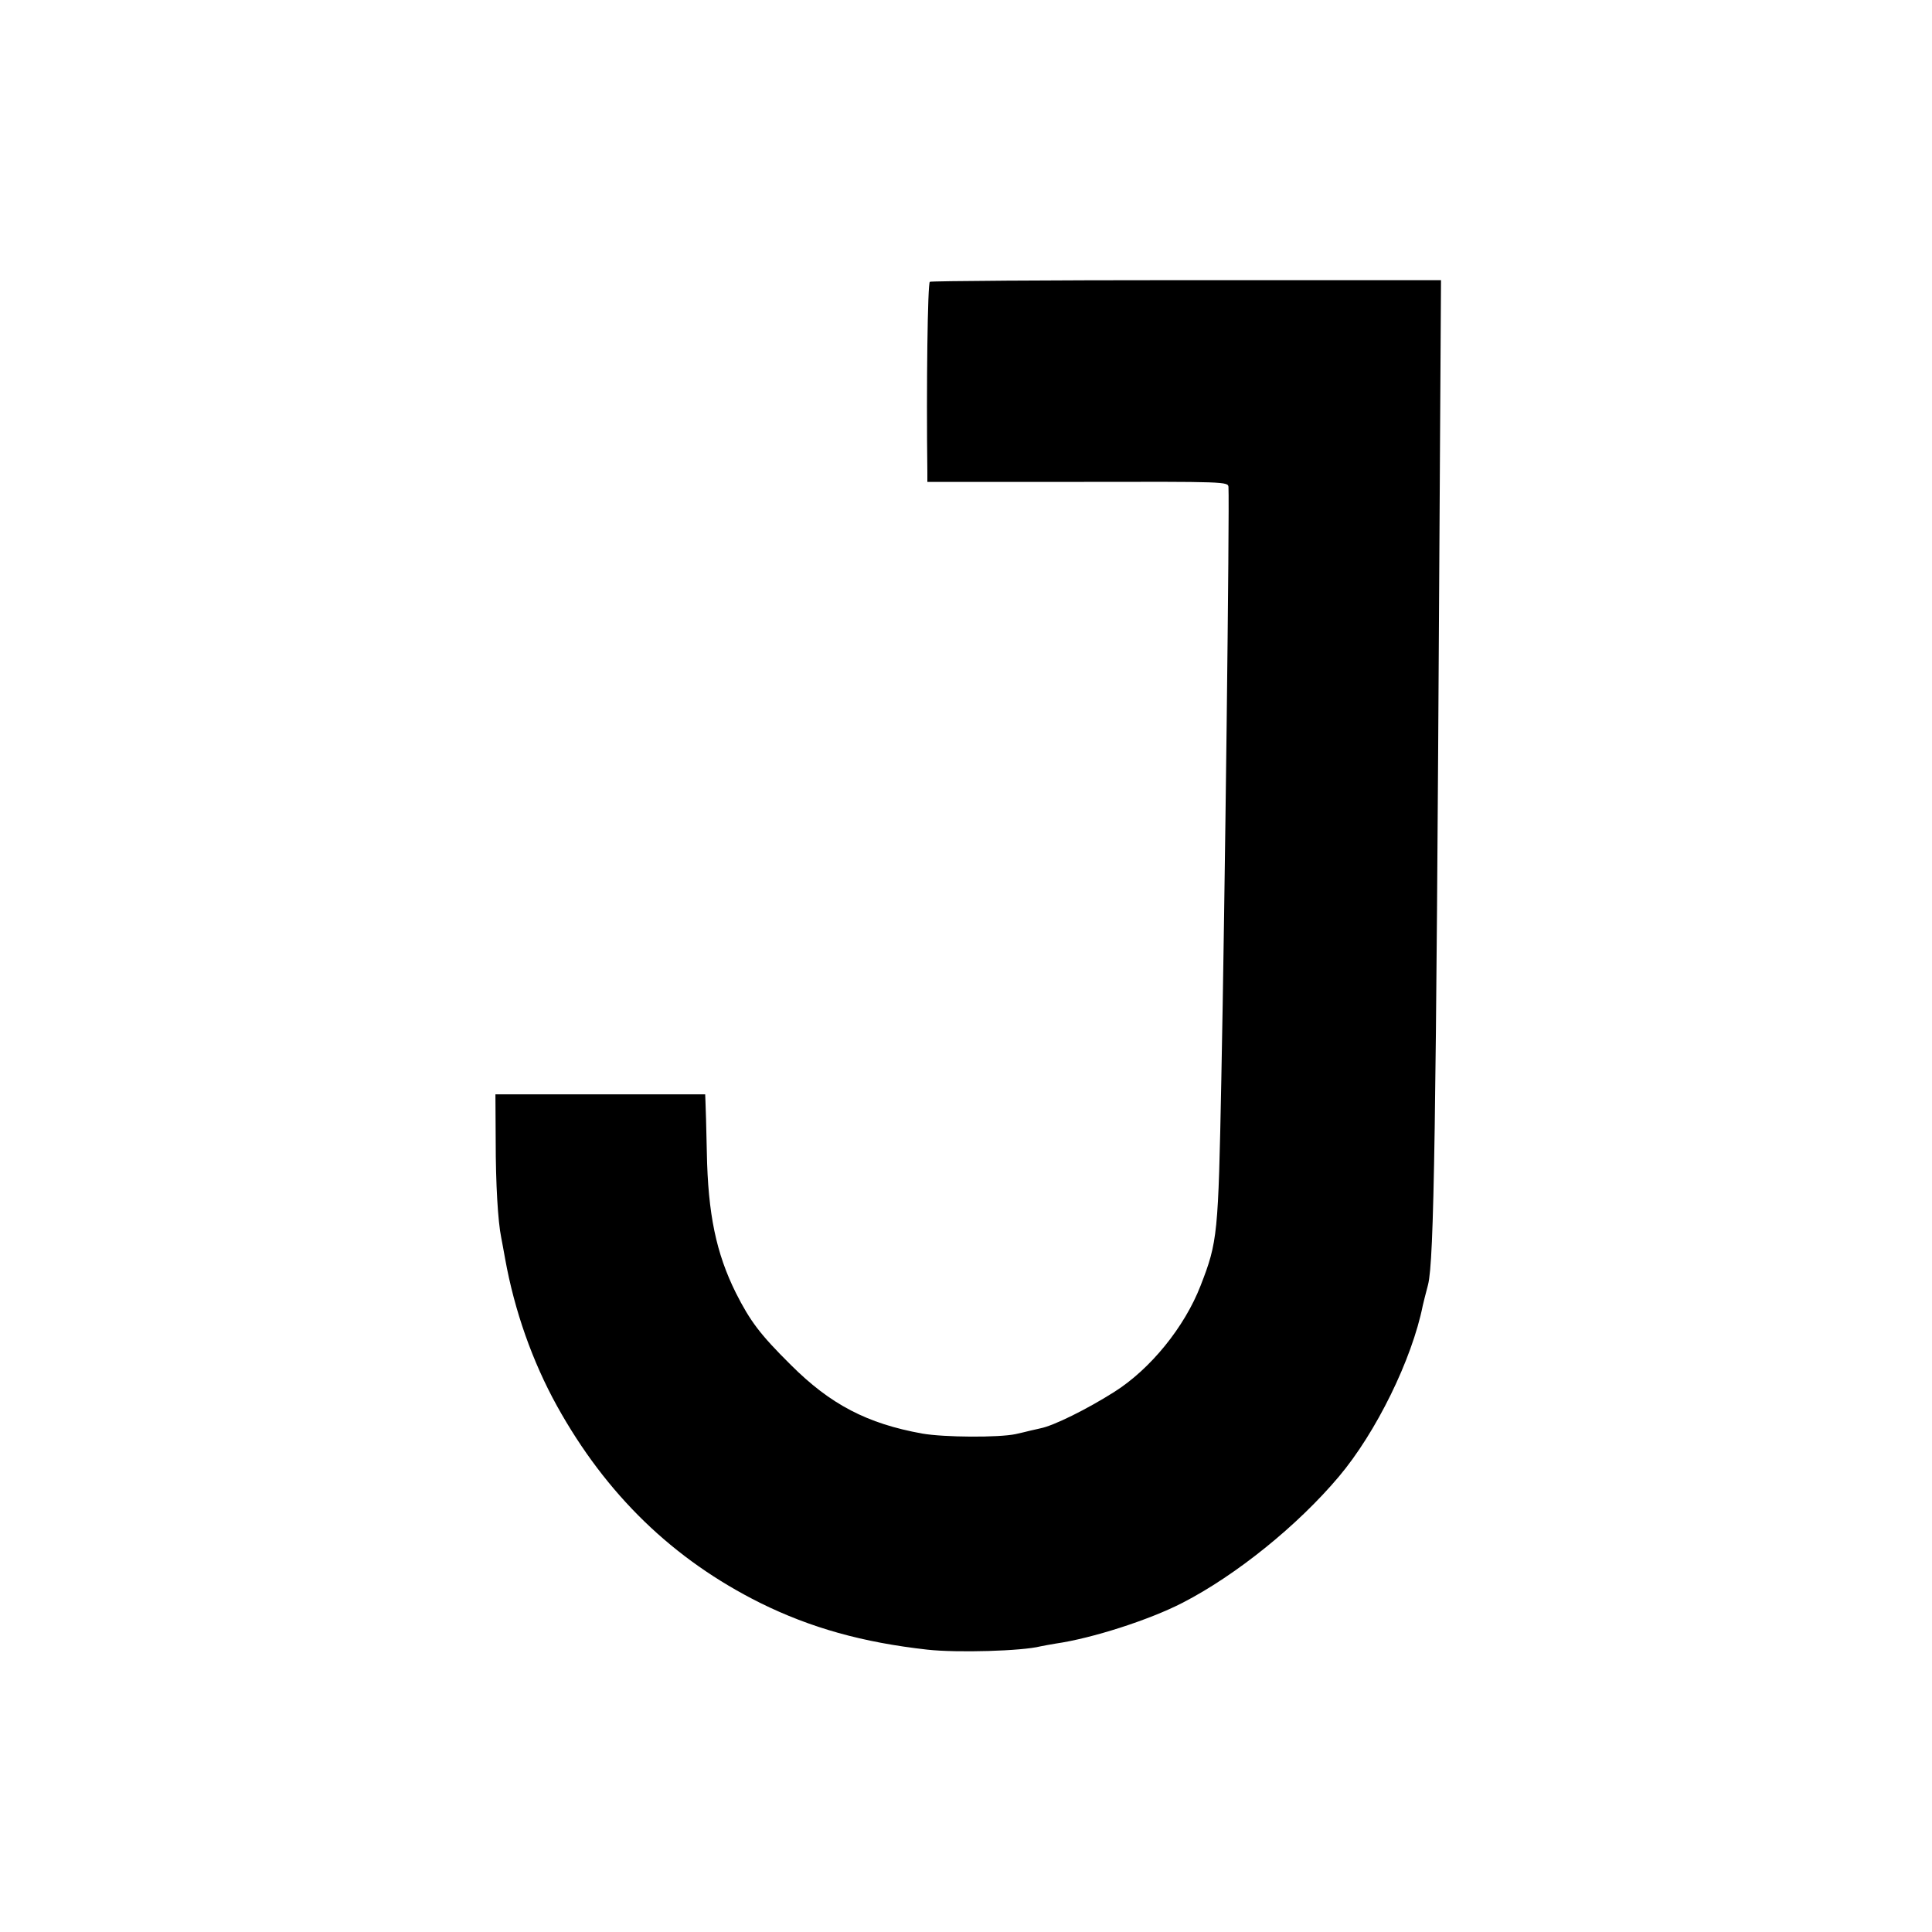 <?xml version="1.0" standalone="no"?>
<!DOCTYPE svg PUBLIC "-//W3C//DTD SVG 20010904//EN"
 "http://www.w3.org/TR/2001/REC-SVG-20010904/DTD/svg10.dtd">
<svg version="1.0" xmlns="http://www.w3.org/2000/svg"
 width="700pt" height="700pt" viewBox="0 0 700 700"
 preserveAspectRatio="xMidYMid meet">
<g transform="translate(0,700) scale(0.1,-0.1)"
fill="#000000" stroke="none">
<path d="M3369 5979 c-8 -5 -13 -378 -9 -690 l0 -35 545 0 c538 1 545 1 546
-19 4 -74 -13 -1511 -26 -2150 -11 -558 -13 -584 -75 -743 -58 -150 -182 -303
-314 -386 -98 -62 -219 -122 -266 -131 -3 -1 -18 -4 -35 -8 -16 -4 -41 -10
-55 -13 -61 -13 -259 -12 -339 2 -199 36 -332 105 -476 249 -111 110 -147 158
-199 261 -71 143 -101 285 -105 509 -2 88 -4 171 -5 185 l-1 25 -380 0 -380 0
1 -170 c0 -153 8 -291 20 -349 2 -12 9 -46 14 -76 34 -189 99 -373 188 -534
178 -321 420 -556 737 -714 182 -90 371 -143 605 -169 108 -12 344 -5 410 12
8 2 33 6 55 10 132 19 340 86 460 148 194 100 417 280 566 457 135 160 265
425 304 620 2 8 10 42 19 75 22 86 29 560 41 2640 l6 1000 -922 0 c-506 0
-925 -3 -930 -6z"/>
</g>
</svg>
